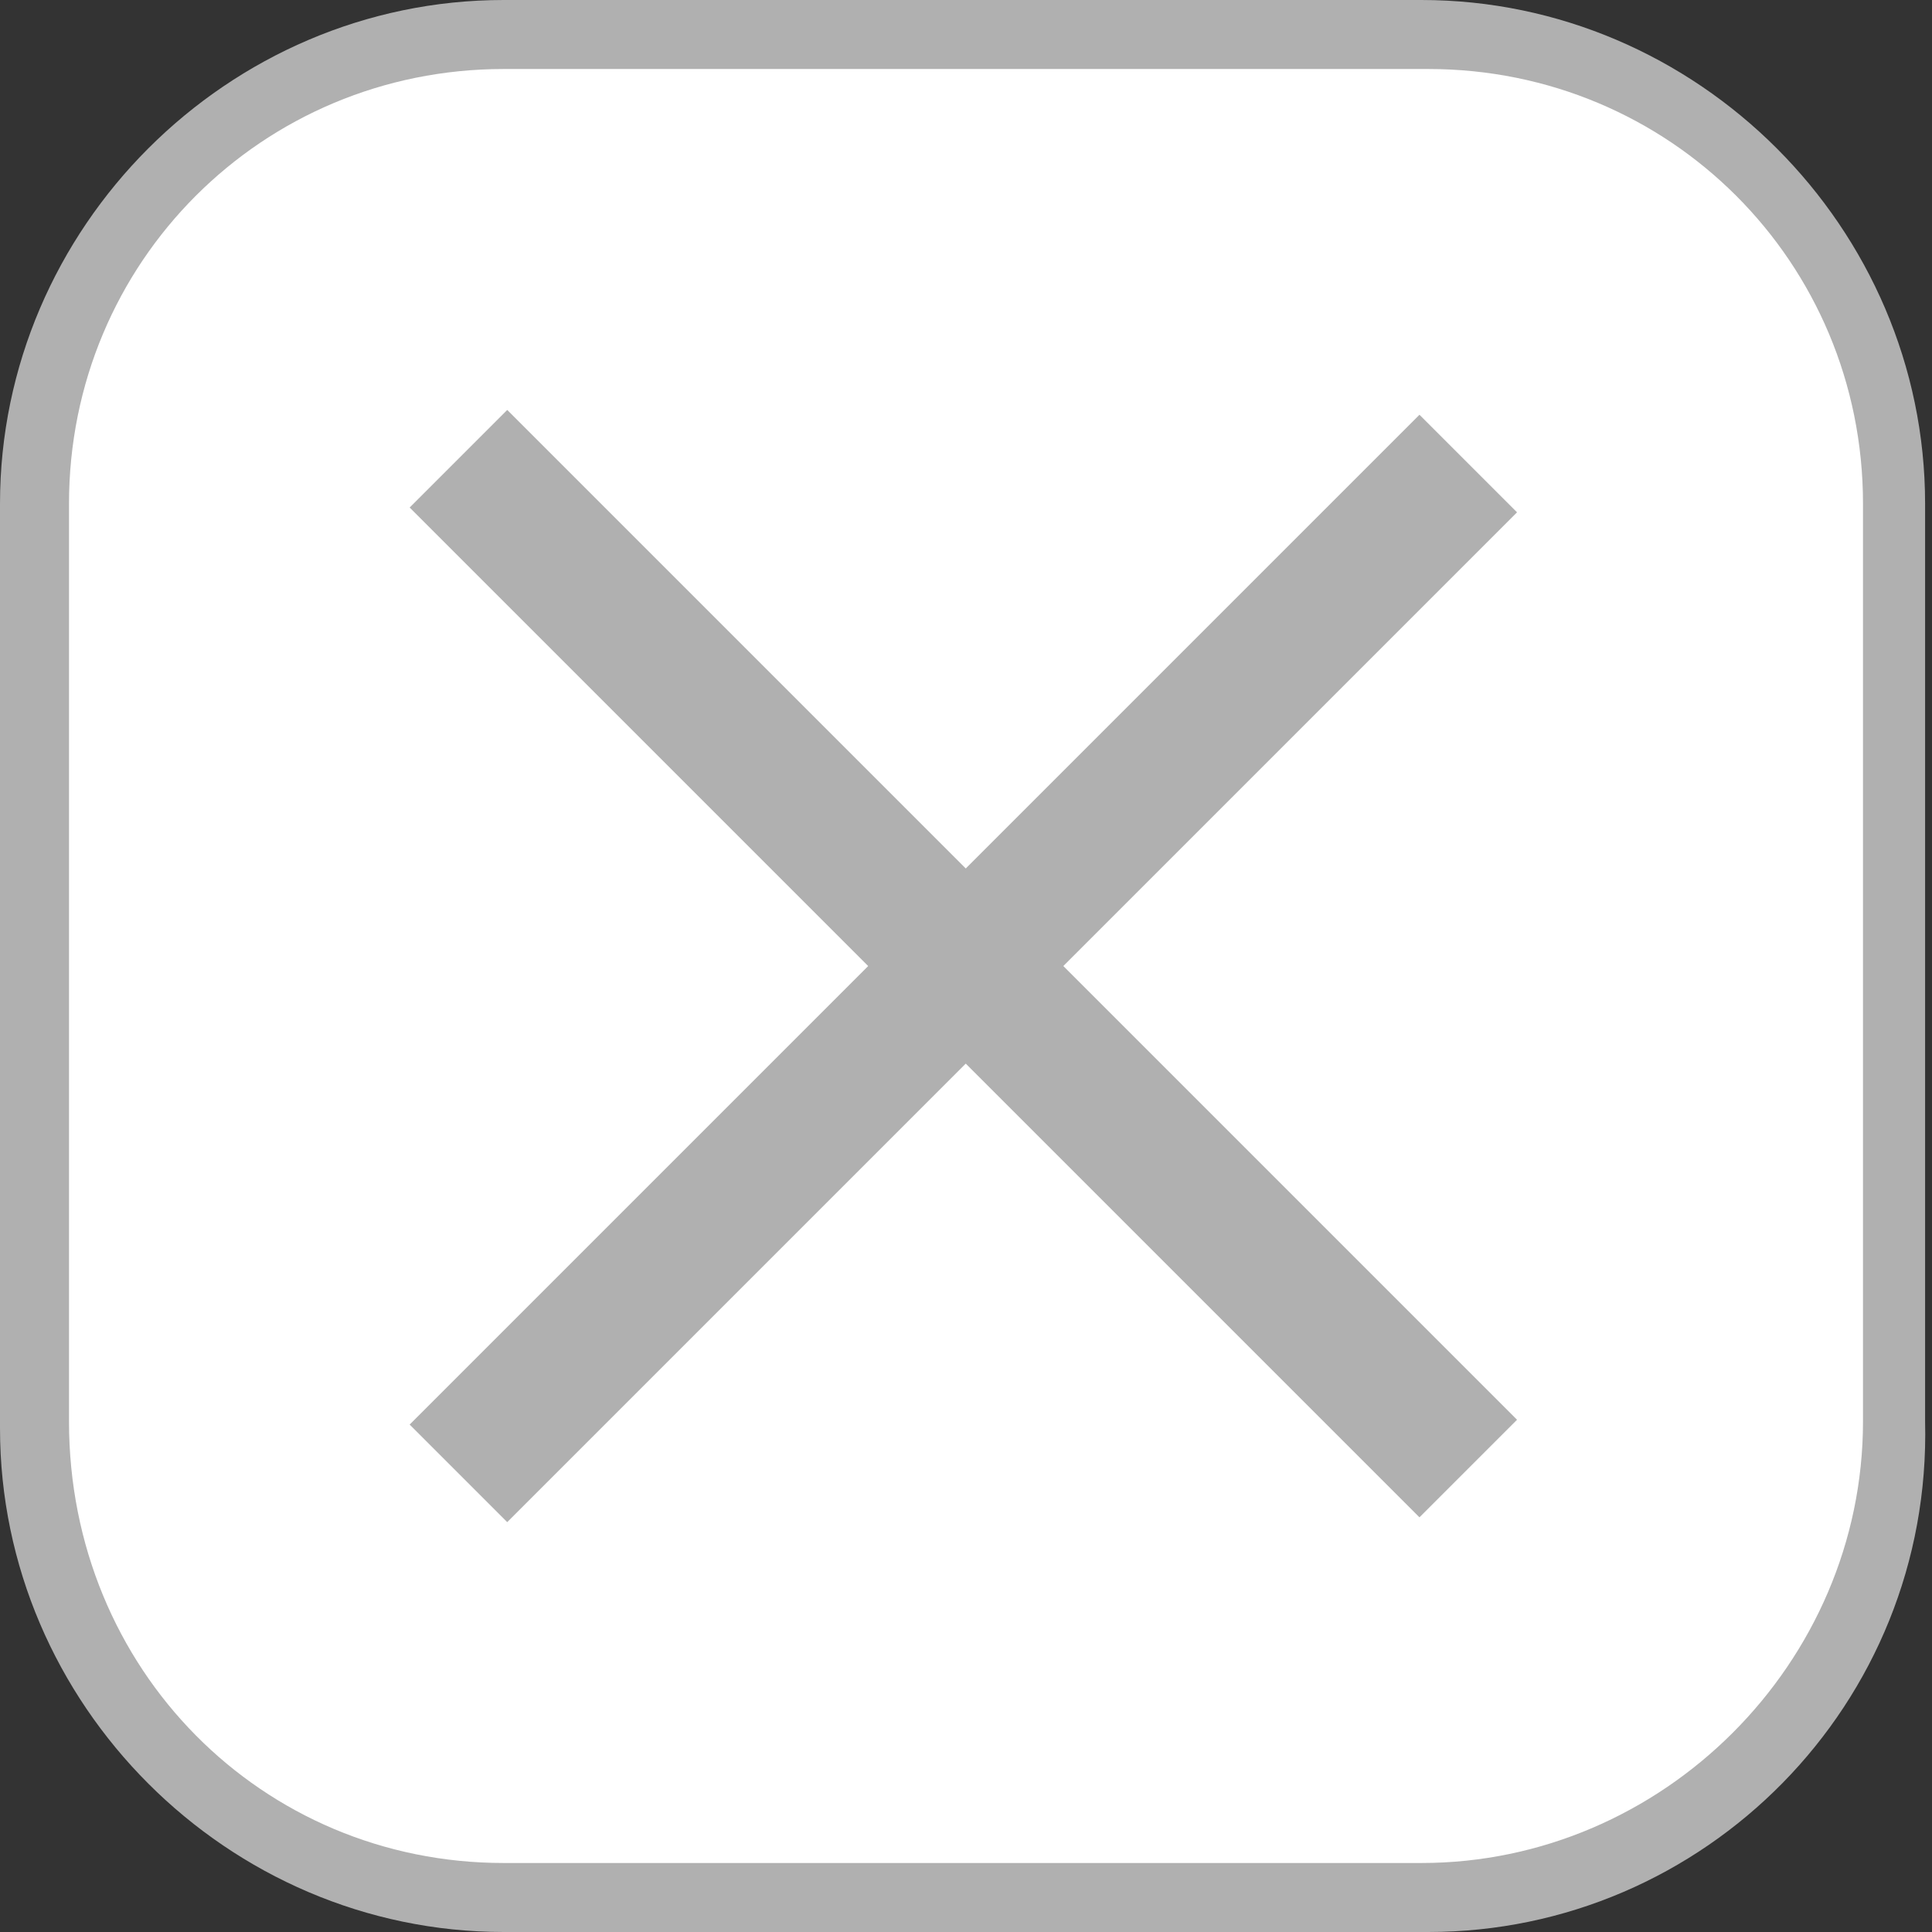<?xml version="1.0" encoding="utf-8"?>
<!-- Generator: Adobe Illustrator 28.0.0, SVG Export Plug-In . SVG Version: 6.00 Build 0)  -->
<svg version="1.1" id="レイヤー_1" xmlns="http://www.w3.org/2000/svg" xmlns:xlink="http://www.w3.org/1999/xlink" x="0px"
	 y="0px" width="28px" height="28px" viewBox="0 0 28 28" style="enable-background:new 0 0 28 28;" xml:space="preserve">
<rect x="0" y="0" width="28" height="28" fill="#333333" stroke="none"/>
<style type="text/css">
	.st0{fill:#FFFFFF;}
	.st1{fill:#B0B0B0;}
</style>
<g>
	<g>
		<path class="st0" d="M20.5,27.5h-13c-3.9,0-7-3.1-7-7v-13c0-3.9,3.1-7,7-7h13c3.9,0,7,3.1,7,7v13C27.5,24.4,24.4,27.5,20.5,27.5z"
			/>
		<path class="st1" d="M20.7,28H7.3c-4,0-7.3-3.3-7.3-7.3V7.3C0,3.3,3.3,0,7.3,0h13.3c4,0,7.3,3.3,7.3,7.3v13.3
			C28,24.7,24.7,28,20.7,28z M7.3,1C3.8,1,1,3.8,1,7.3v13.3C1,24.2,3.8,27,7.3,27h13.3c3.5,0,6.4-2.9,6.4-6.4V7.3
			C27,3.8,24.2,1,20.7,1H7.3z"/>
	</g>
	<g>
		<rect x="13" y="3.6" transform="matrix(0.707 -0.707 0.707 0.707 -5.799 14.001)" class="st1" width="2" height="20.7"/>
		<rect x="3.6" y="13" transform="matrix(0.707 -0.707 0.707 0.707 -5.799 14)" class="st1" width="20.7" height="2"/>
	</g>
</g>
</svg>
